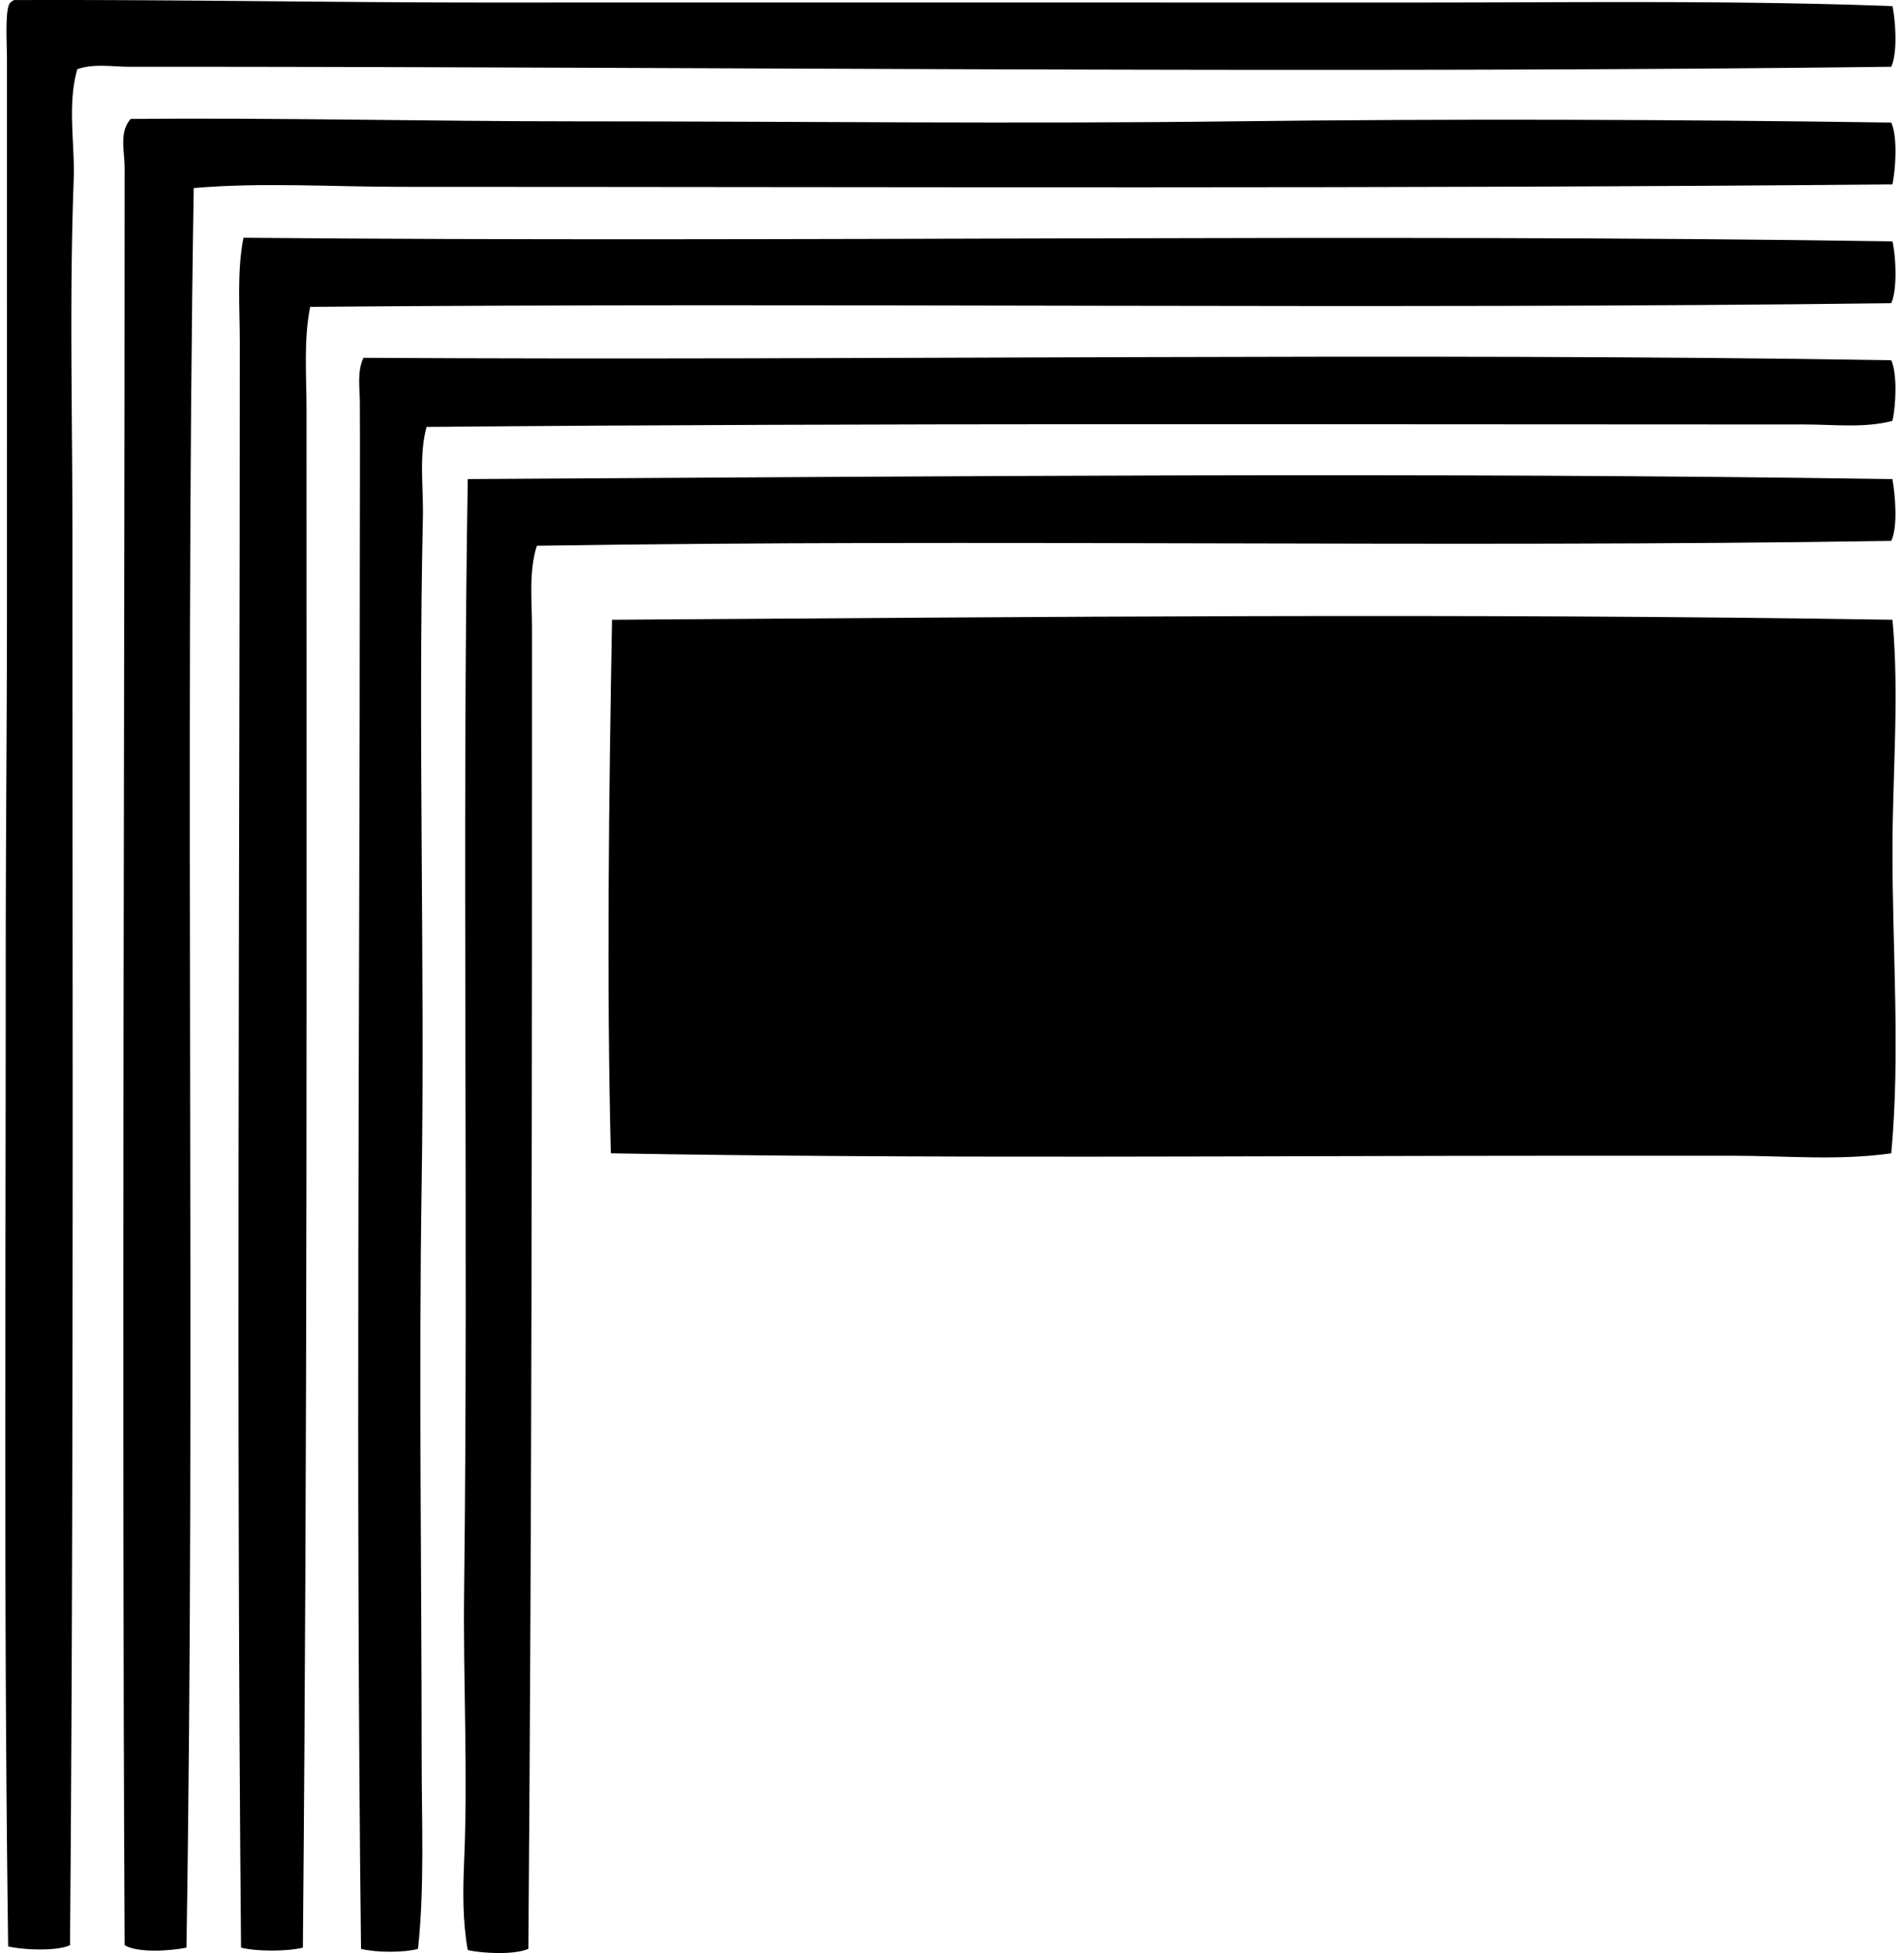<svg xmlns="http://www.w3.org/2000/svg" width="195" height="200" fill="none" viewBox="0 0 195 200">
  <path fill="#000" fill-rule="evenodd" d="M193.818.627c.328 1.607.527 4.803-.125 6.209-58.623.716-120.842-.008-180.435 0-1.742 0-3.627-.351-5.341.25-1.05 3.67-.23 7.602-.372 11.422C7.097 30.4 7.42 42.9 7.42 55.142c0 48.586.125 98.254-.25 144.051-1.395.637-4.75.486-6.333.125-.459-33.313-.245-67.074-.25-100.962 0-12.392.128-24.905.125-36.883 0-12.874.003-23.97 0-36.756V6.212c0-1.806-.242-5.511.372-5.96a.977.977 0 0 1 .38-.244c16.223-.061 32.293.25 48.305.25 31.703-.003 63.156 0 95.621 0 16.157 0 32.37-.235 48.428.369Z" clip-rule="evenodd"/>
  <path fill="#000" fill-rule="evenodd" d="M193.693 12.551c.66 1.416.456 4.717.125 6.332-51.186.458-101.92.254-152.744.25-7.128 0-14.226-.48-21.235.124-.945 58.725.209 121.349-.744 180.186-1.66.343-5.025.557-6.331-.25-.309-61.083 0-122.044 0-182.047 0-1.602-.594-3.622.621-4.967 14.629-.135 30.799.247 45.576.247 23.14.003 45.206.273 67.429 0 22.313-.272 44.939-.196 67.303.125Z" clip-rule="evenodd"/>
  <path fill="#000" fill-rule="evenodd" d="M193.818 24.72c.364 1.581.512 4.935-.125 6.33-52.852.67-108.757-.096-161.93.375-.677 3.423-.372 6.945-.372 10.432-.007 53.82.11 104.647-.372 157.585-1.586.403-4.744.405-6.331 0-.504-55.9-.127-108.204-.127-164.416 0-3.552-.303-7.187.374-10.678 55.562.509 115.188-.461 168.883.372Z" clip-rule="evenodd"/>
  <path fill="#000" fill-rule="evenodd" d="M193.693 36.888c.637 1.393.474 4.628.125 6.21-2.883.758-5.934.371-8.942.371-47.287.005-94.71-.166-141.194.25-.8 3.02-.298 6.168-.372 9.313-.499 22.234.214 45.96-.125 68.174-.3 19.692-.002 39.55 0 58.987.003 6.474.301 12.986-.371 19.371-1.442.413-4.396.387-5.84 0-.558-47.498-.13-95.282-.122-143.427 0-5.076.033-10.08 0-15.026-.01-1.46-.286-3.087.371-4.47 51.574.306 106.532-.573 156.47.247Z" clip-rule="evenodd"/>
  <path fill="#000" fill-rule="evenodd" d="M193.818 49.06c.28 1.66.57 4.884-.125 6.331-45.578.723-93.303-.219-138.71.497-.846 2.664-.497 5.598-.497 8.442 0 45.117-.01 88.852-.37 135.234-1.382.627-4.64.487-6.211.125-.532-2.934-.502-6.082-.372-9.066.402-9.166-.11-18.404 0-27.695.448-37.247-.23-77.645.372-113.871 49.13-.27 97.314-.73 145.913.003Z" clip-rule="evenodd"/>
  <path fill="#000" fill-rule="evenodd" d="M193.818 63.464c.715 7.677.01 15.735 0 23.47-.016 10.355.82 21.026-.125 31.168-5.359.771-10.842.249-16.269.249h-16.392c-32.658-.002-66.039.336-98.475-.249-.438-17.785-.204-36.158.124-54.638 44.292-.29 87.041-.7 131.137 0Z" clip-rule="evenodd"/>
</svg>

